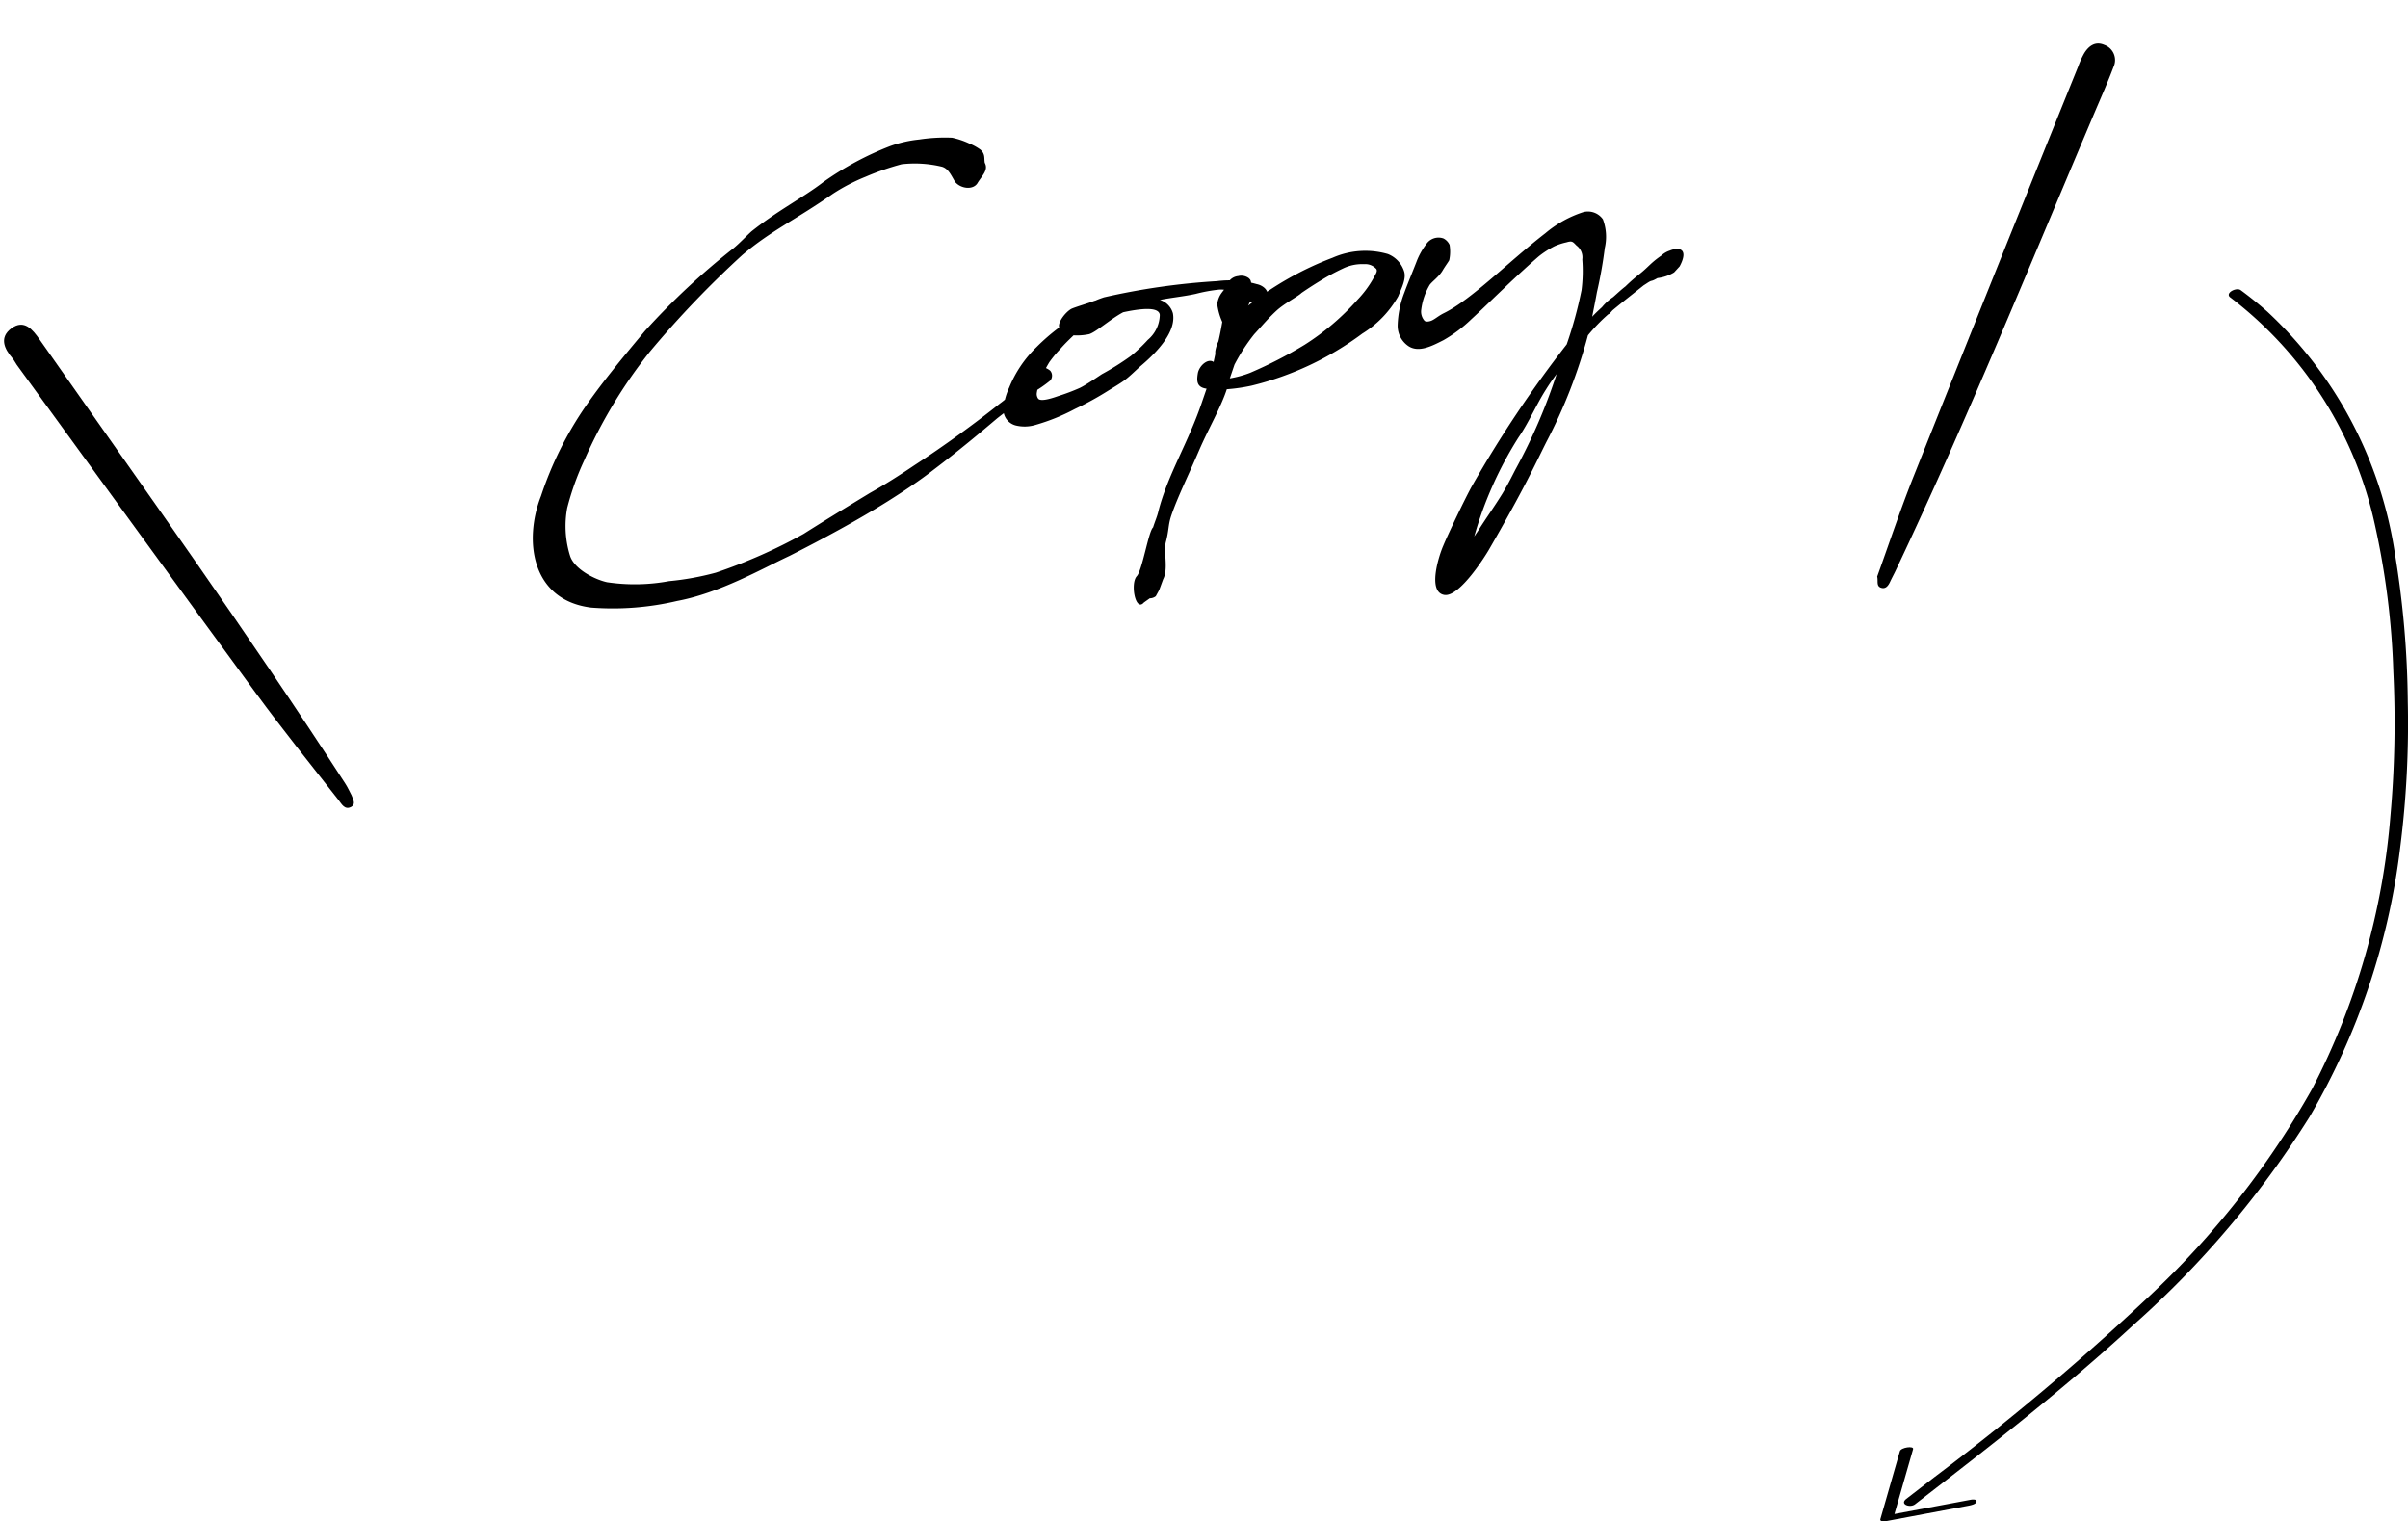 <svg xmlns="http://www.w3.org/2000/svg" width="150.572" height="95.123" viewBox="0 0 150.572 95.123">
  <g id="グループ_5333" data-name="グループ 5333" transform="translate(-201.18 -568)">
    <g id="グループ_5293" data-name="グループ 5293" transform="translate(320.237 586.084)">
      <path id="パス_7178" data-name="パス 7178" d="M587.455,4775.77a24.4,24.4,0,0,1,9.023,14.149,49.212,49.212,0,0,1,1.168,9.259,65.255,65.255,0,0,1-.18,8.98,44.837,44.837,0,0,1-4.891,17.083,54.024,54.024,0,0,1-10.306,13.084,159.926,159.926,0,0,1-13.359,11.236l-1.715,1.327c-.446.345.234.579.542.341,4.685-3.62,9.376-7.254,13.727-11.277a59.93,59.93,0,0,0,10.932-12.93,43.722,43.722,0,0,0,5.682-16.881,61.247,61.247,0,0,0,.472-9.088,59.612,59.612,0,0,0-.807-9.277,25.916,25.916,0,0,0-7.968-15.111q-.806-.713-1.672-1.351c-.273-.2-1.016.186-.648.458Z" transform="translate(-567.048 -4775.256)"/>
    </g>
    <g id="グループ_5294" data-name="グループ 5294" transform="translate(318.752 658.488)">
      <path id="パス_7179" data-name="パス 7179" d="M564.8,4944.853l-1.222,4.253c-.046.161.274.135.345.122l5.19-.972c.123-.023.456-.091.481-.251s-.254-.139-.344-.122l-5.19.972.344.122,1.222-4.253c.065-.225-.757-.111-.826.129Z" transform="translate(-563.573 -4944.603)"/>
    </g>
    <path id="パス_7180" data-name="パス 7180" d="M32.33,2.245c0-.281.15-.525-.113-.863a3.181,3.181,0,0,0-.581-.488A4.98,4.98,0,0,0,30.623.313,10.74,10.74,0,0,0,28.578.032,7.627,7.627,0,0,0,26.74.088a19.111,19.111,0,0,0-4.577,1.426c-1.388.694-3.1,1.182-4.971,2.157-.375.225-.863.581-1.313.825A44.918,44.918,0,0,0,9.464,8.51c-1.426,1.163-3.076,2.495-4.521,3.9A22.1,22.1,0,0,0,1.117,17.4C-.478,19.9-.74,23.667,2.861,24.848a17.577,17.577,0,0,0,5.365.619c2.7.019,5.552-.957,7.428-1.426,2.364-.675,4.577-1.369,6.678-2.176,1.107-.431,2.195-.882,3.189-1.388,1.8-.882,3.32-1.726,4.521-2.4,1.463-.75,1.557-.694,2.457-1.144a8.111,8.111,0,0,0,1.257-.544.478.478,0,0,0,.113-.6c-.113-.15-.469-.45-.732-.319a5.771,5.771,0,0,0-.994.6,8.154,8.154,0,0,1-1.782,1.144c-1.763.919-3.883,1.913-5.965,2.757-1.013.431-2.063.844-3.039,1.163-2.082.769-3.376,1.257-4.577,1.726a32.936,32.936,0,0,1-5.852,1.332,17.249,17.249,0,0,1-2.964-.038,11.747,11.747,0,0,1-3.827-.675c-.769-.338-1.857-1.219-1.951-2.063a6.22,6.22,0,0,1,.394-2.964,16.987,16.987,0,0,1,1.613-2.72A30.658,30.658,0,0,1,9.52,9.842,62.353,62.353,0,0,1,16.367,5c2.045-1.144,3.733-1.538,6.265-2.664a11.813,11.813,0,0,1,2.213-.657,16.565,16.565,0,0,1,2.364-.338,7.252,7.252,0,0,1,2.457.638c.375.206.45.638.619,1.088.281.506,1.05.732,1.388.3C32.049,2.977,32.48,2.714,32.33,2.245ZM31.148,16.332a4.005,4.005,0,0,0-.6,1.2,1.026,1.026,0,0,0,.544,1.2,2.34,2.34,0,0,0,1.219.206,12.6,12.6,0,0,0,2.607-.506,19.658,19.658,0,0,0,2.326-.75c.3-.113.769-.281,1.05-.413.431-.206.825-.488,1.219-.713,1.107-.619,2.57-1.651,2.57-2.832a1.215,1.215,0,0,0-.638-.975c.769,0,1.538.075,2.27.056a9.956,9.956,0,0,1,1.5.019c.356.056.694.206,1.05.3a.069.069,0,0,1,.056.019.887.887,0,0,0,.732.807c.244,0,.319.131.657.056.732-.225.375-.863-.131-1.069a6.151,6.151,0,0,0-2.4-.657,43.354,43.354,0,0,0-7.147-.356c-.113.019-.3.038-.544.094a1.749,1.749,0,0,0-.263.038c-.225.038-1.144.131-1.332.188-.431.15-1.013.694-.957.994a12.7,12.7,0,0,0-1.632.938A7.378,7.378,0,0,0,31.148,16.332Zm10.111-2.664a2.092,2.092,0,0,1-1.032,1.388,9.987,9.987,0,0,1-1.238.788A16.575,16.575,0,0,1,37,16.614c-.188.075-1.088.469-1.519.581a12.581,12.581,0,0,1-1.426.244c-.619.094-1.144.113-1.257-.075a.5.5,0,0,1-.019-.375,3.86,3.86,0,0,1,.563-1.032,7.926,7.926,0,0,1,.581-.713,7.564,7.564,0,0,1,.825-.675c.338-.263.657-.469.975-.675a3.7,3.7,0,0,0,.975.113c.469-.056,1.482-.675,2.345-.938C40,13.05,41.315,13.106,41.259,13.669Zm1.594,5.777c-1.351,2.4-3.02,4.108-4.052,6.321-.131.281-.319.544-.488.863-.319.169-1.163,2.476-1.576,2.795-.506.356-.525,2.213.113,1.707l.413-.188a.614.614,0,0,0,.394-.056l.281-.338.375-.619c.45-.563.338-1.632.6-2.232.356-.732.338-1.013.657-1.576.6-1.05,1.519-2.251,2.476-3.658.844-1.238,1.857-2.382,2.439-3.433a11.082,11.082,0,0,0,1.557.075,19.224,19.224,0,0,0,7.428-1.876,6.5,6.5,0,0,0,2.645-1.857c.263-.413.732-.975.657-1.482a1.727,1.727,0,0,0-.788-1.238,5.068,5.068,0,0,0-3.433-.431,19.861,19.861,0,0,0-5.759,1.932,2.072,2.072,0,0,0,.469-1.182c-.019-.394,0-.338-.094-.488a.786.786,0,0,0-.638-.263.81.81,0,0,0-.638.225c-.431.619-.694.525-.975,1.219a3.879,3.879,0,0,0,.094,1.182c-.15.394-.3.769-.469,1.144a2.273,2.273,0,0,0-.3.544.825.825,0,0,0-.038.188L44,17.2c-.281-.3-.882.019-1.088.469-.188.488-.263.882.338,1.088Zm8.891-6.04c.525-.188.994-.319,1.369-.413a2.74,2.74,0,0,1,1.294,0,.918.918,0,0,1,.694.45c.038.15-.038.225-.338.581a6.6,6.6,0,0,1-1.182,1.069,15.566,15.566,0,0,1-3.789,2.138A27.162,27.162,0,0,1,46.117,18.3,6.46,6.46,0,0,1,44.8,18.4l.45-.788a11.67,11.67,0,0,1,1.576-1.632c.638-.469,1.013-.788,1.651-1.182.581-.356,1.5-.619,1.744-.788C50.75,13.781,51.276,13.575,51.745,13.406Zm22,3.489c.356-.431.619-.975.056-1.107a1.384,1.384,0,0,0-.469.019,1.433,1.433,0,0,0-.581.206c-.769.338-.919.544-1.576.882a10.573,10.573,0,0,0-.994.581c-.3.15-.563.319-.882.506a3.191,3.191,0,0,0-.807.488c-.244.15-.488.3-.713.469.15-.375.431-1.05.581-1.444a27.555,27.555,0,0,0,1.013-2.626,3.121,3.121,0,0,0,.225-1.782,1.144,1.144,0,0,0-1.107-.675,7,7,0,0,0-2.589.844c-2.645,1.332-5.309,3.189-7.2,3.7-.338.094-.581.244-.807.3-.15.038-.413.038-.469-.094a.862.862,0,0,1-.056-.694,4.014,4.014,0,0,1,.769-1.369c.15-.206.713-.413,1.05-.825.225-.244.375-.375.488-.506a2.574,2.574,0,0,0,.206-.938.849.849,0,0,0-.3-.469.919.919,0,0,0-1.107.131,4.439,4.439,0,0,0-.788.919c-.206.338-.938,1.444-1.144,1.8a6.079,6.079,0,0,0-.807,1.932,1.531,1.531,0,0,0,.431,1.426c.563.525,1.463.244,2.195.038a8.709,8.709,0,0,0,1.97-.957c.619-.375,1.613-1.032,2.326-1.482.994-.638,2.007-1.257,2.57-1.576a5.681,5.681,0,0,1,1.088-.431,3.9,3.9,0,0,1,.769-.094c.375-.038.394.038.581.319a.918.918,0,0,1,.188.919,9.435,9.435,0,0,1-.413,1.876,25.819,25.819,0,0,1-1.557,3.151,74.014,74.014,0,0,0-7.5,7.559c-.525.619-2.045,2.664-2.476,3.32-.413.6-1.538,2.664-.525,3.039.919.338,3.076-2.007,3.283-2.251,2.889-3.32,3.845-4.671,4.783-5.89a32.225,32.225,0,0,0,3.845-6.078,10.879,10.879,0,0,1,1.5-1.05c.056,0,.113-.038.3-.188.75-.413,1.5-.788,2.213-1.163l.188-.075c.488-.206.206-.019.75-.206a2.578,2.578,0,0,0,1.088-.15ZM61.292,27.343c-.188.225-.6.788-1.125,1.369-.638.694-1.407,1.426-1.895,1.951l-.356.356a23.455,23.455,0,0,1,3.9-5.552c.807-.788,1.5-1.82,2.251-2.607a11.729,11.729,0,0,1,.844-.825A35.152,35.152,0,0,1,61.292,27.343Z" transform="translate(230.593 582.145) rotate(-11)"/>
    <path id="パス_3033" data-name="パス 3033" d="M11.935,34.4c.019.3.086.624-.232.689-.463.094-.527-.355-.631-.64C10.106,31.8,9.1,29.168,8.222,26.5,5.57,18.456,2.966,10.4.345,2.35c-.052-.16-.068-.334-.134-.488C-.108,1.114-.159.36.73.068c.946-.31,1.243.5,1.454,1.194,3.284,10.747,6.711,21.451,9.6,32.314C11.861,33.86,11.892,34.156,11.935,34.4Z" transform="matrix(0.951, -0.309, 0.309, 0.951, 201.18, 588.689)"/>
    <path id="パス_3034" data-name="パス 3034" d="M0,34.42c.563-2.118,1.076-4.285,1.716-6.414Q5.7,14.759,9.752,1.531A5.441,5.441,0,0,1,10.045.7c.247-.5.638-.836,1.218-.639a1.008,1.008,0,0,1,.69,1.318C11.67,2.389,11.325,3.386,11,4.389,7.788,14.276,4.733,24.216,1.111,33.967c-.088.236-.19.466-.275.7-.09.253-.229.494-.523.432C-.021,35.029.094,34.7,0,34.42Z" transform="matrix(0.996, 0.087, -0.087, 0.996, 321.555, 569.767)"/>
  </g>
</svg>
